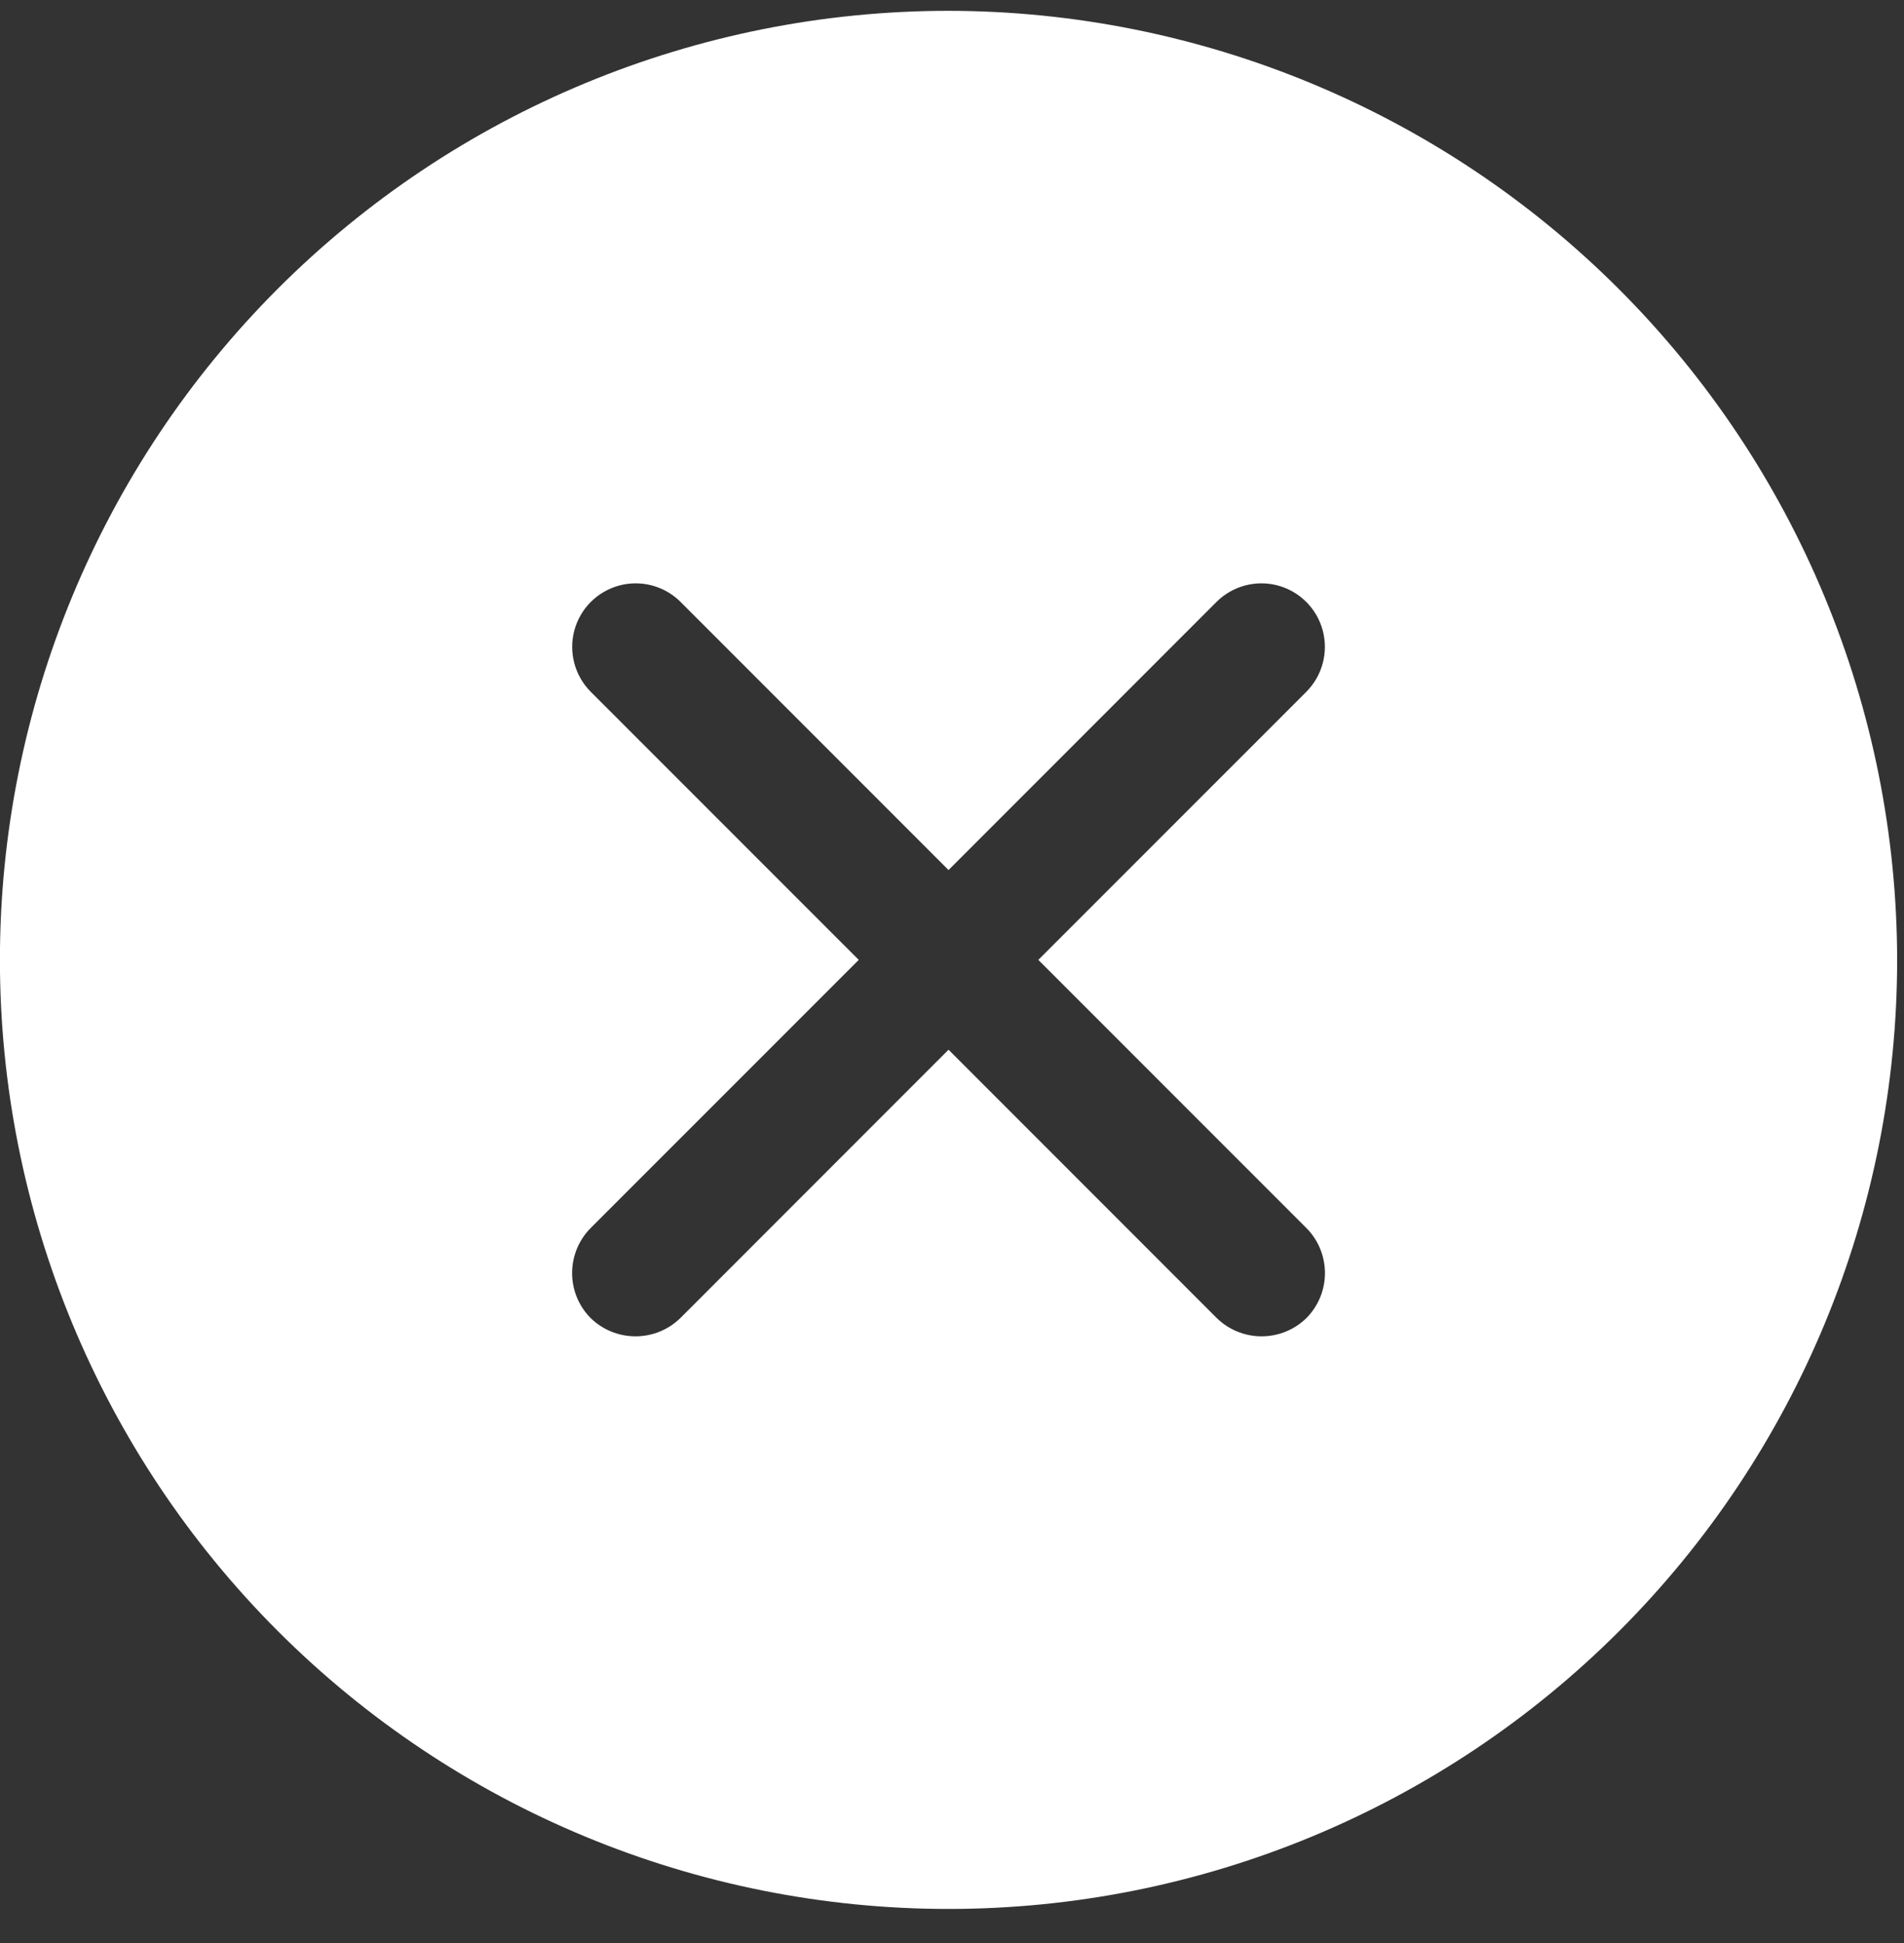 <?xml version="1.0" encoding="UTF-8"?> <svg xmlns="http://www.w3.org/2000/svg" width="50" height="51" viewBox="0 0 50 51" fill="none"><rect x="0" y="0" width="50" height="51" fill="#333333" stroke="none"/><g clip-path="url(#clip0_100_711)"><g clip-path="url(#clip1_100_711)"><g clip-path="url(#clip2_100_711)"><path d="M24.909 0.284C18.302 0.284 11.966 2.909 7.294 7.58C2.623 12.252 -0.002 18.588 -0.002 25.195C-0.002 31.802 2.623 38.139 7.294 42.81C11.966 47.482 18.302 50.106 24.909 50.106C31.516 50.106 37.852 47.482 42.524 42.81C47.196 38.139 49.82 31.802 49.82 25.195C49.812 18.591 47.185 12.26 42.515 7.59C37.845 2.92 31.513 0.292 24.909 0.284ZM34.309 32.236C34.62 32.55 34.794 32.974 34.794 33.416C34.794 33.858 34.62 34.281 34.309 34.595C33.994 34.904 33.571 35.076 33.13 35.076C32.689 35.076 32.265 34.904 31.951 34.595L24.909 27.553L17.868 34.595C17.553 34.904 17.13 35.076 16.689 35.076C16.247 35.076 15.824 34.904 15.509 34.595C15.198 34.281 15.024 33.858 15.024 33.416C15.024 32.974 15.198 32.55 15.509 32.236L22.551 25.195L15.509 18.154C15.091 17.732 14.929 17.119 15.083 16.546C15.238 15.972 15.686 15.524 16.26 15.369C16.833 15.215 17.446 15.377 17.868 15.795L24.909 22.837L31.95 15.795C32.372 15.377 32.985 15.215 33.559 15.369C34.132 15.524 34.581 15.972 34.735 16.546C34.889 17.119 34.727 17.732 34.309 18.154L27.267 25.195L34.309 32.236Z" fill="white"></path></g></g></g><defs><clipPath id="clip0_100_711"><rect width="49.822" height="49.822" fill="white" transform="translate(-0.002 0.284)"></rect></clipPath><clipPath id="clip1_100_711"><rect width="49.822" height="49.822" fill="white" transform="translate(-0.002 0.284)"></rect></clipPath><clipPath id="clip2_100_711"><rect width="49.822" height="49.822" fill="white" transform="translate(-0.002 0.284)"></rect></clipPath></defs></svg> 